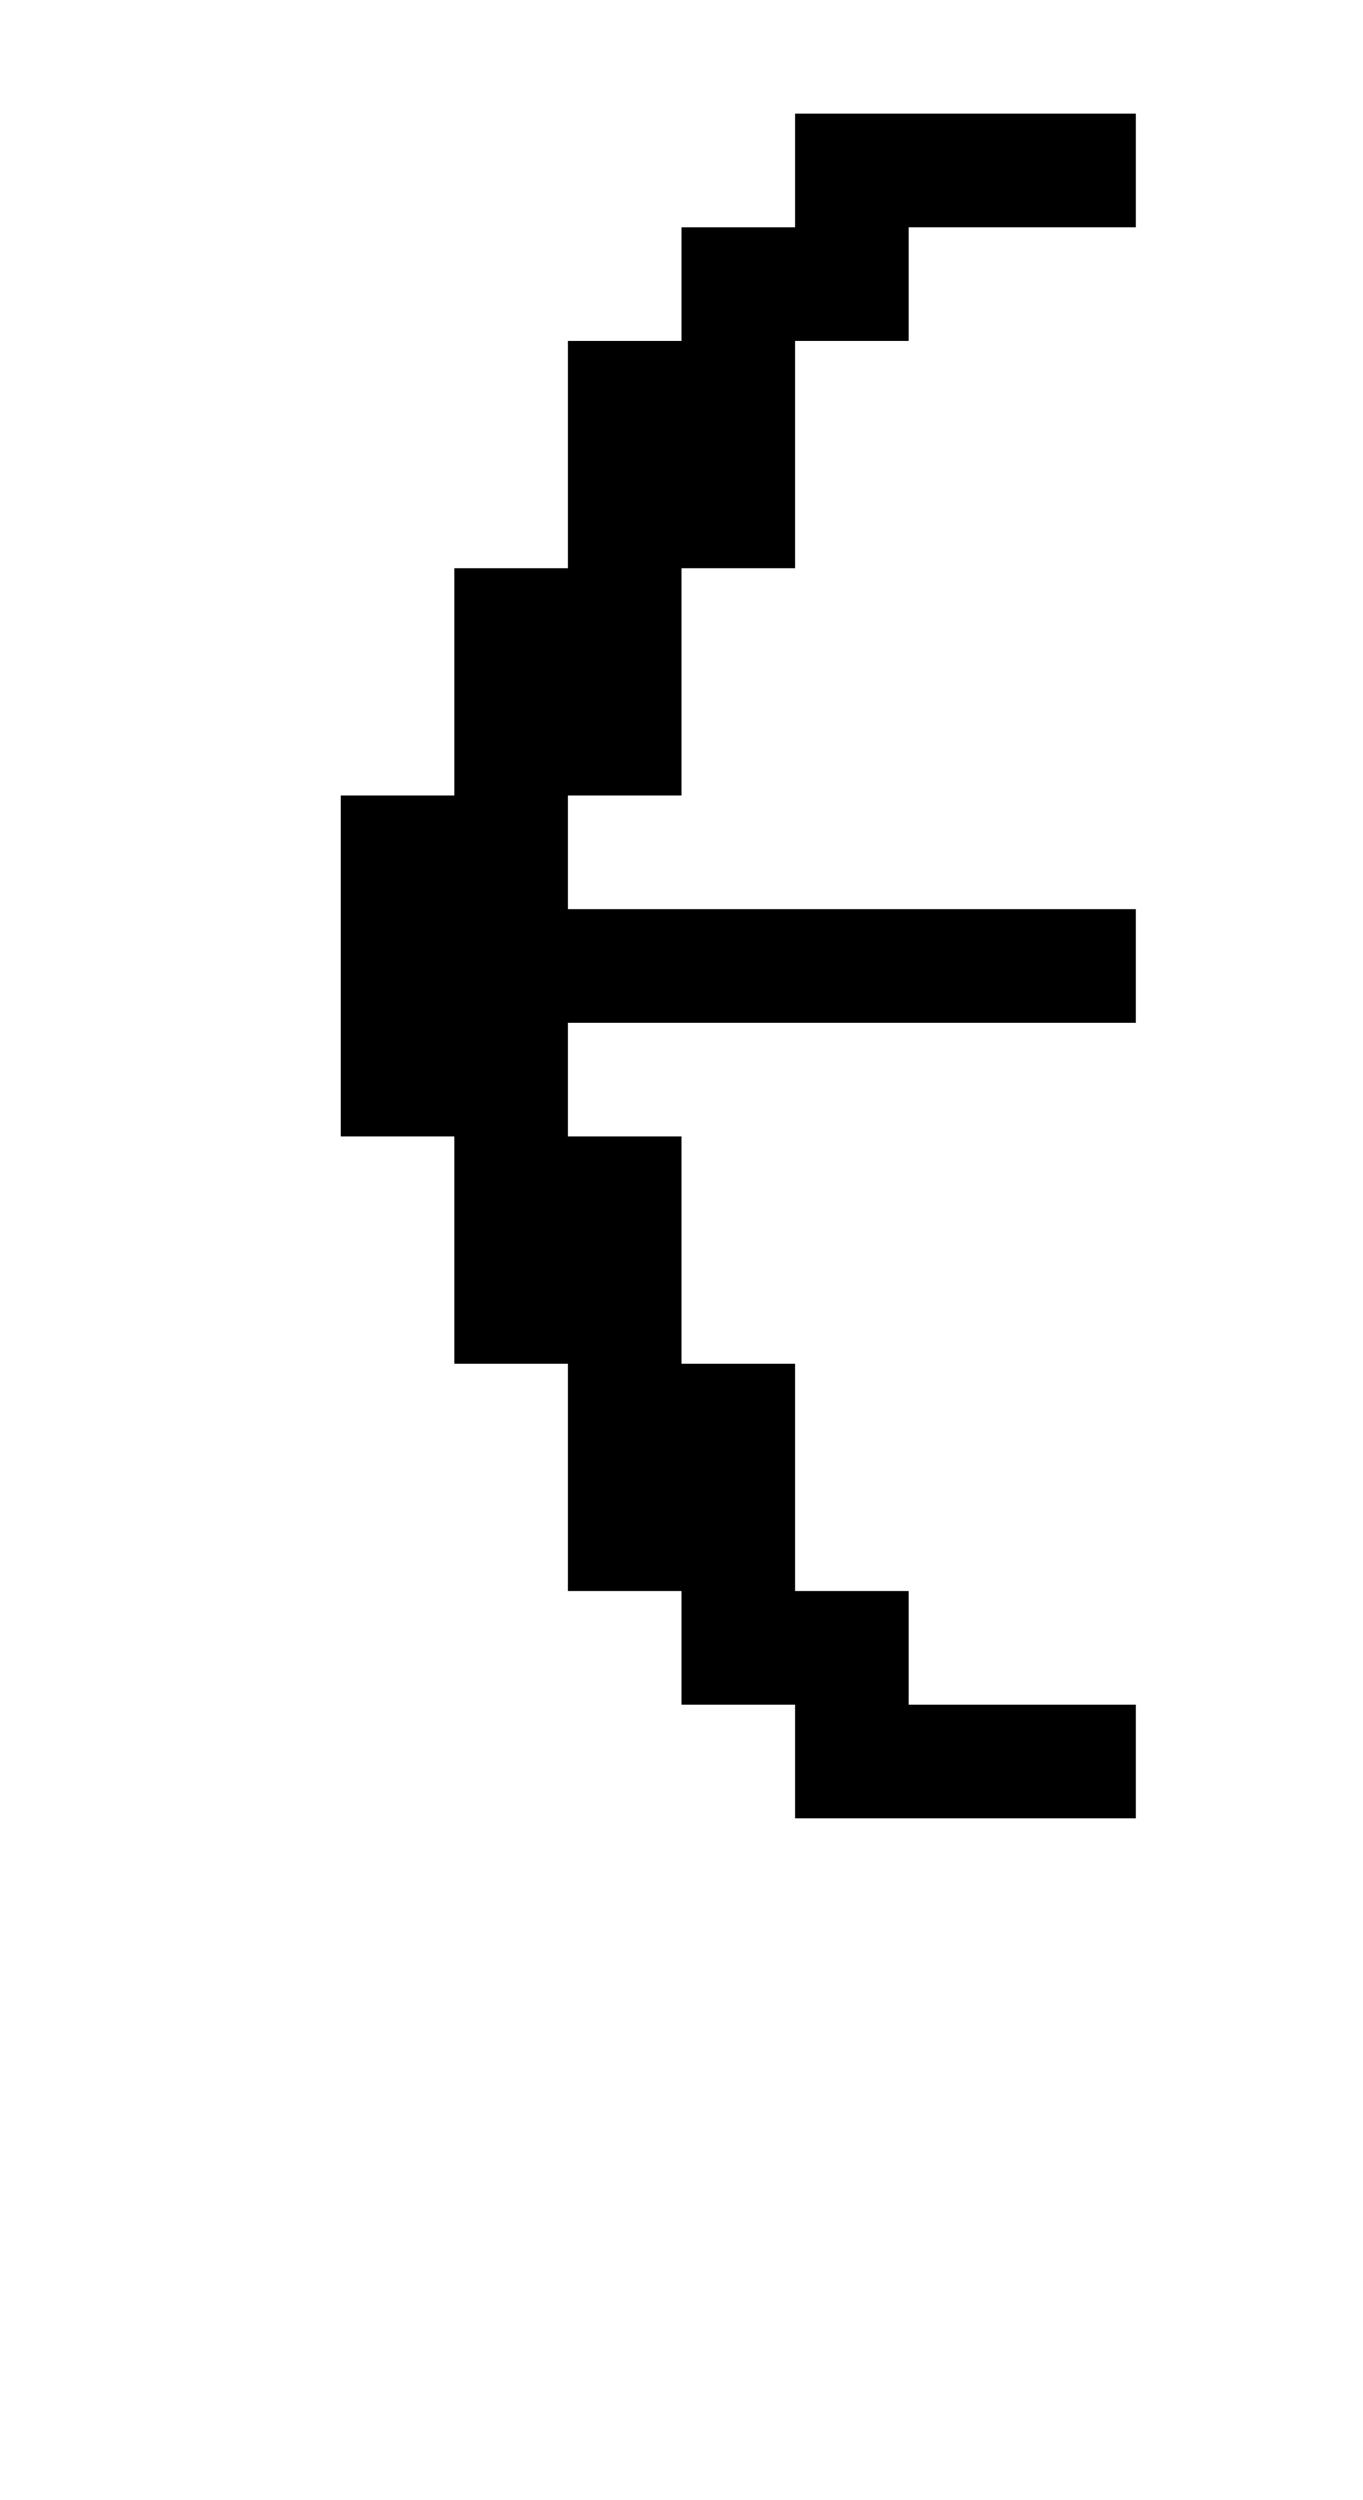 <?xml version="1.0" standalone="no"?>
<!DOCTYPE svg PUBLIC "-//W3C//DTD SVG 20010904//EN"
 "http://www.w3.org/TR/2001/REC-SVG-20010904/DTD/svg10.dtd">
<svg version="1.0" xmlns="http://www.w3.org/2000/svg"
 width="48pt" height="88pt" viewBox="0 0 48 88"
 preserveAspectRatio="xMidYMid meet">
<g transform="translate(0,88) scale(1,-1)"
fill="#000000" stroke="none">
<path d="M28 82 l0 -2 -2 0 -2 0 0 -2 0 -2 -2 0 -2 0 0 -4 0 -4 -2 0 -2 0 0
-4 0 -4 -2 0 -2 0 0 -6 0 -6 2 0 2 0 0 -4 0 -4 2 0 2 0 0 -4 0 -4 2 0 2 0 0
-2 0 -2 2 0 2 0 0 -2 0 -2 6 0 6 0 0 2 0 2 -4 0 -4 0 0 2 0 2 -2 0 -2 0 0 4 0
4 -2 0 -2 0 0 4 0 4 -2 0 -2 0 0 2 0 2 10 0 10 0 0 2 0 2 -10 0 -10 0 0 2 0 2
2 0 2 0 0 4 0 4 2 0 2 0 0 4 0 4 2 0 2 0 0 2 0 2 4 0 4 0 0 2 0 2 -6 0 -6 0 0
-2z"/>
</g>
</svg>
